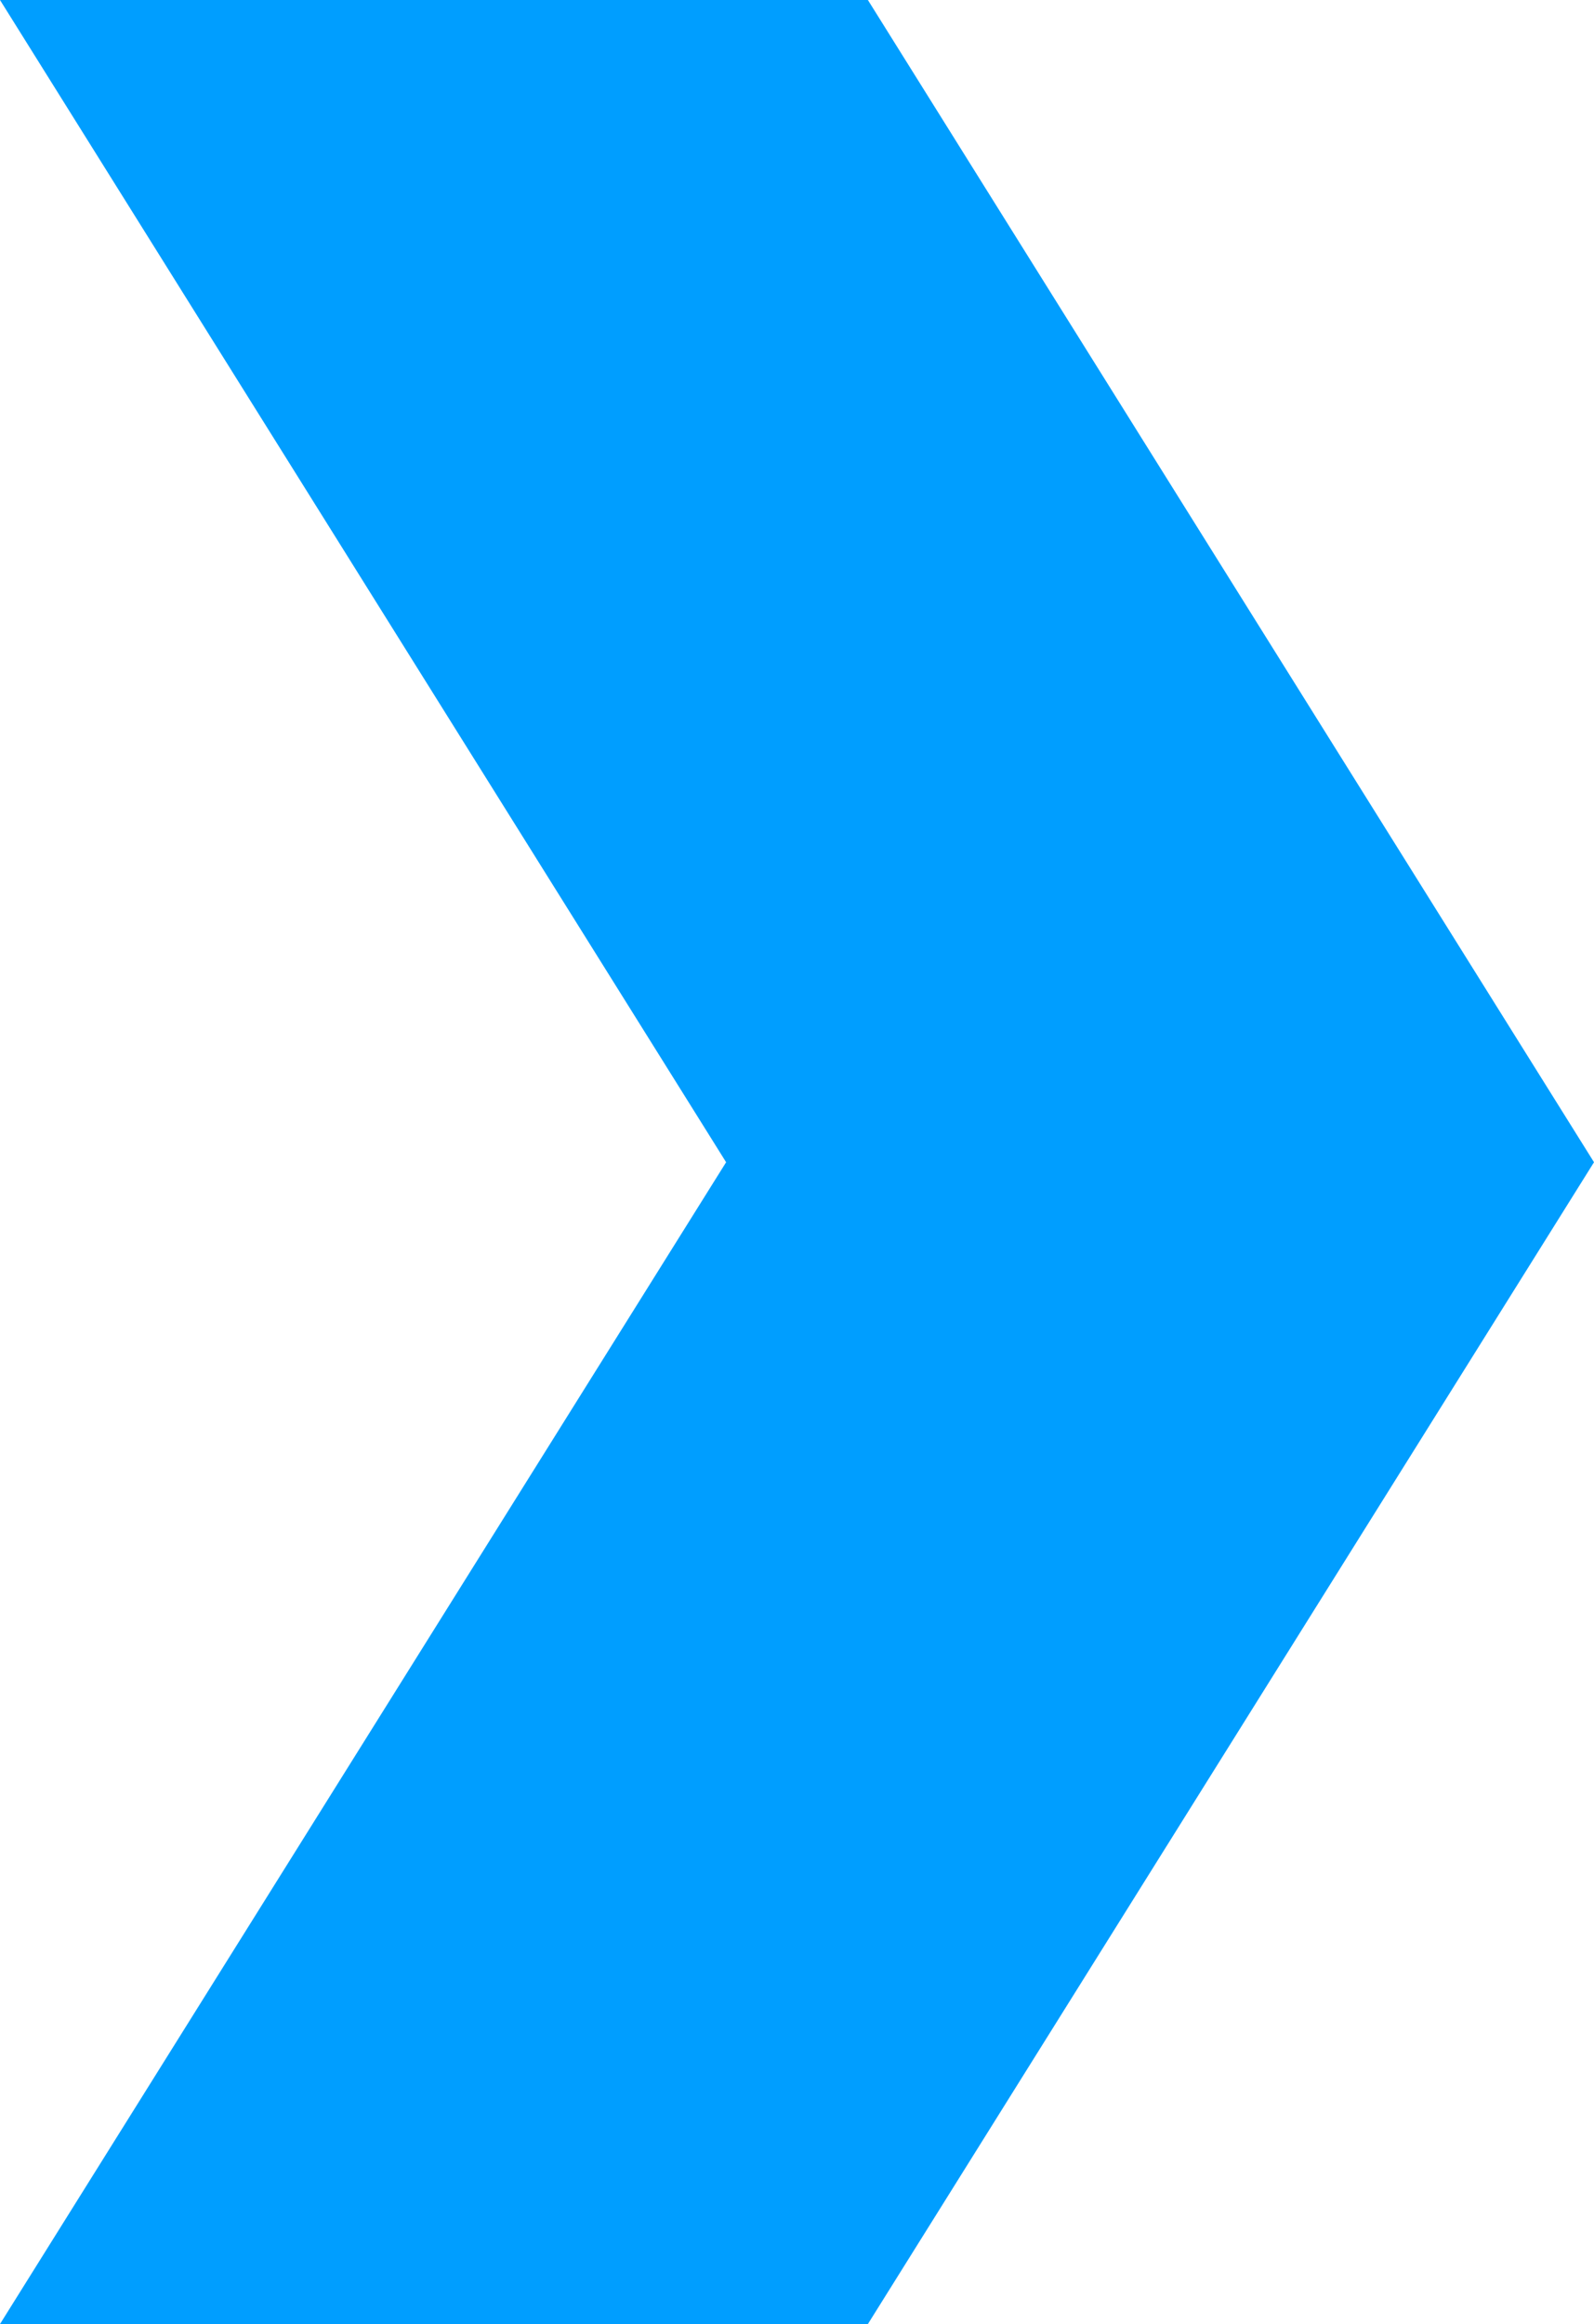<?xml version="1.0" encoding="UTF-8"?>
<svg xmlns="http://www.w3.org/2000/svg" width="59" height="86" viewBox="0 0 59 86" fill="none">
  <path d="M32.124 0H0L26.876 43.008L0 86H32.124L59 43.008L32.124 0Z" fill="#009EFF"></path>
</svg>
